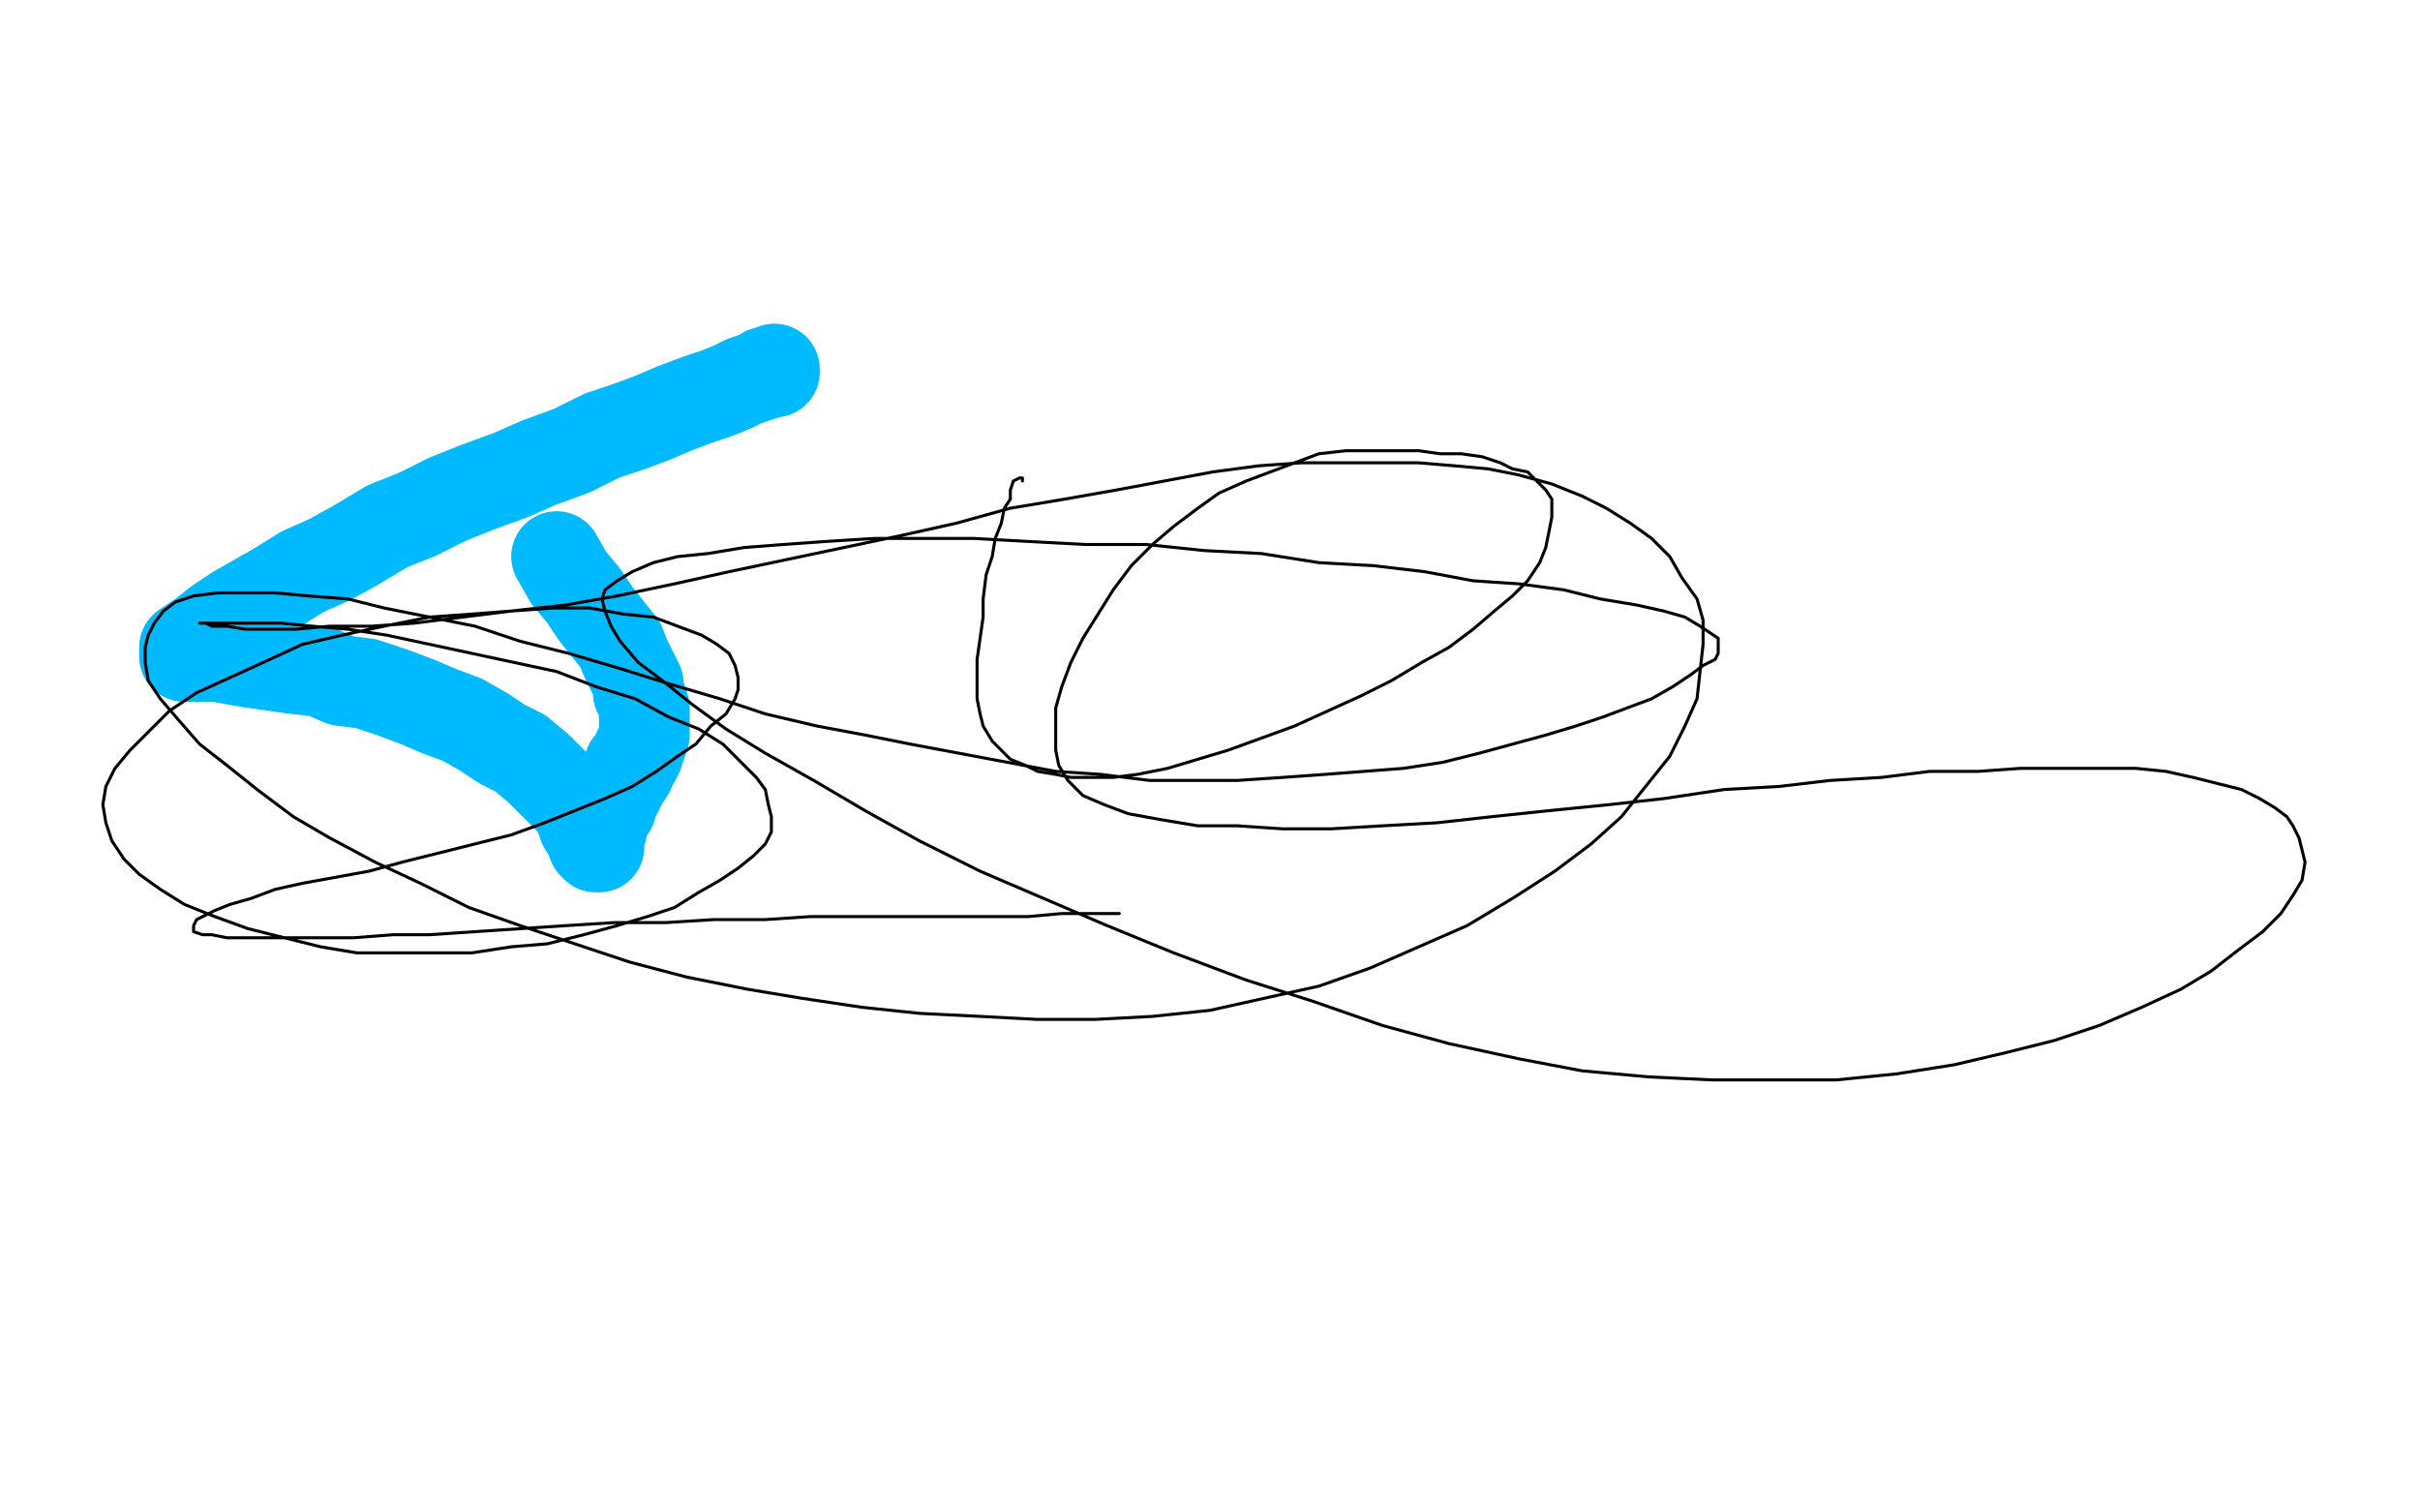 <?xml version="1.0" standalone="no"?>
<!DOCTYPE svg PUBLIC "-//W3C//DTD SVG 1.1//EN"
"http://www.w3.org/Graphics/SVG/1.1/DTD/svg11.dtd">

<svg width="800" height="500" version="1.1" xmlns="http://www.w3.org/2000/svg" xmlns:xlink="http://www.w3.org/1999/xlink" style="stroke-antialiasing: false"><desc>This SVG has been created on https://colorillo.com/</desc><rect x='0' y='0' width='800' height='500' style='fill: rgb(255,255,255); stroke-width:0' /><polyline points="184,184 188,191 188,191 193,197 193,197 197,203 197,203 201,208 201,208 205,213 205,213 207,218 207,218 209,222 209,222 211,226 211,226 211,229 211,229 212,231 212,231 213,234 213,234 213,236 213,236 213,237 213,237 213,239 213,239 213,240 213,240 213,242 213,242 213,243 213,243 212,246 212,246 211,248 211,248 211,249 211,249 210,251 210,251 208,253 208,253 208,255 208,255 206,258 206,258 205,260 205,260 204,262 204,262 202,264 202,267 200,269 199,272 199,274 198,276 198,278 198,279 198,280 197,280 196,279 195,276 193,273 192,270 190,266 186,262 182,258 178,254 172,249 166,246 160,242 153,238 145,235 138,232 130,229 121,226 113,225 106,222 97,221 90,220 83,219 77,218 72,217 67,217 64,217 62,217 61,217 61,216 61,214 64,212 67,210 72,206 78,202 85,198 92,194 100,189 109,185 118,180 128,174 138,170 148,165 158,161 169,157 178,153 189,149 199,144 208,141 216,138 223,135 231,132 237,130 242,128 246,126 249,125 252,124 253,123 255,123 256,123 256,122" style="fill: none; stroke: #00baff; stroke-width: 30; stroke-linejoin: round; stroke-linecap: round; stroke-antialiasing: false; stroke-antialias: 0; opacity: 1.0"/>
<polyline points="338,159 338,158 338,158 337,158 337,158 335,159 335,159 334,162 334,162 334,165 334,165 332,168 332,168 331,173 331,173 329,178 329,178 328,184 328,184 326,190 326,190 325,198 325,198 325,204 325,204 324,211 324,211 323,218 323,218 323,225 323,225 323,231 323,231 324,236 324,236 325,240 325,240 328,245 331,248 334,251 339,253 343,255 349,256 354,257 361,257 368,257 376,256 386,254 396,251 406,248 417,244 428,240 439,235 450,230 460,225 470,219 479,214 487,208 494,202 500,197 505,192 509,186 511,181 512,176 513,171 513,168 513,165 511,162 508,159 505,156 500,155 496,153 490,151 483,150 476,150 469,149 461,149 453,149 445,149 436,150 428,153 420,156 412,159 403,163 396,168 388,174 381,180 374,187 368,195 363,203 358,211 354,219 351,227 349,234 349,241 349,248 350,253 353,258 358,263 365,266 373,269 384,271 396,273 409,273 424,274 440,274 457,273 475,272 493,270 512,268 532,266 550,264 570,261 588,260 605,258 622,257 638,255 654,255 668,254 682,254 694,254 706,254 716,255 725,257 733,259 741,261 747,264 752,267 756,270 758,273 760,277 761,281 762,285 761,291 758,296 754,302 748,308 740,314 731,321 721,327 708,333 694,339 679,344 663,348 646,352 627,355 607,357 587,357 566,357 545,356 523,354 502,350 479,345 457,339 434,331 412,324 388,315 366,306 345,297 324,288 304,278 286,268 269,258 253,249 240,241 229,233 219,225 211,219 205,212 202,207 200,202 199,198 200,195 204,192 209,189 216,186 224,184 234,183 246,181 259,180 273,179 289,178 305,178 322,178 340,179 359,180 379,180 398,182 417,183 436,186 454,187 471,189 487,192 502,193 517,195 529,198 541,200 550,202 557,204 562,207 565,209 568,211 568,213 568,216 567,218 563,220 559,223 553,227 546,231 538,234 530,237 521,240 511,243 500,246 489,249 477,252 464,254 451,255 438,256 424,257 409,258 395,258 380,258 364,256 349,255 333,252 317,249 301,246 286,243 270,240 253,236 238,231 221,226 205,221 188,216 172,212 157,207 142,204 127,201 115,198 102,197 91,196 81,196 72,196 64,197 58,199 54,202 51,206 49,210 48,214 48,219 49,225 53,231 59,238 66,246 75,253 85,261 97,270 109,277 124,285 139,292 155,300 172,306 190,312 208,318 227,323 247,327 265,330 285,333 304,335 324,336 343,337 362,337 381,336 400,334 418,330 436,326 453,320 469,313 485,306 500,297 514,288 526,279 536,270 544,260 552,250 557,240 561,231 562,222 563,213 563,205 561,198 556,191 552,184 546,178 539,173 531,168 523,164 513,160 502,157 492,155 481,154 469,153 457,153 444,153 430,153 416,154 401,156 385,159 369,162 352,165 334,168 316,173 298,177 279,181 260,185 241,189 223,193 204,197 187,200 169,202 153,204 137,206 123,207 109,207 98,208 88,208 81,208 75,207 70,207 68,206 67,206 66,206 68,206 72,206 77,206 84,206 93,206 103,207 115,208 128,210 142,213 156,216 170,219 184,222 197,227 210,231 221,237 231,241 239,246 245,252 250,257 253,261 254,266 255,270 255,275 253,279 249,283 244,287 238,291 231,295 223,300 214,303 204,306 193,309 181,312 169,313 156,315 143,315 130,315 118,315 106,313 94,310 82,307 71,303 61,299 53,294 46,289 41,284 37,278 35,272 34,266 35,260 38,254 43,248 49,242 56,235 65,229 76,224 87,219 100,213 113,210 127,207 142,204 156,203 169,202 183,201 195,201 206,203 216,204 224,207 232,210 237,213 241,216 243,220 244,224 244,228 243,231 240,236 235,240 230,246 224,250 217,255 209,260 200,264 190,268 180,272 169,276 157,279 145,282 133,285 122,288 111,290 100,292 91,294 83,297 76,299 71,301 67,303 65,304 64,306 64,307 64,308 67,309 70,309 75,310 80,310 87,310 96,310 106,310 117,310 130,309 142,309 157,308 172,307 187,306 203,305 220,305 236,304 253,304 268,303 284,303 299,303 313,303 327,303 340,303 351,302 361,302 370,302" style="fill: none; stroke: #000000; stroke-width: 1; stroke-linejoin: round; stroke-linecap: round; stroke-antialiasing: false; stroke-antialias: 0; opacity: 1.0"/>
</svg>
